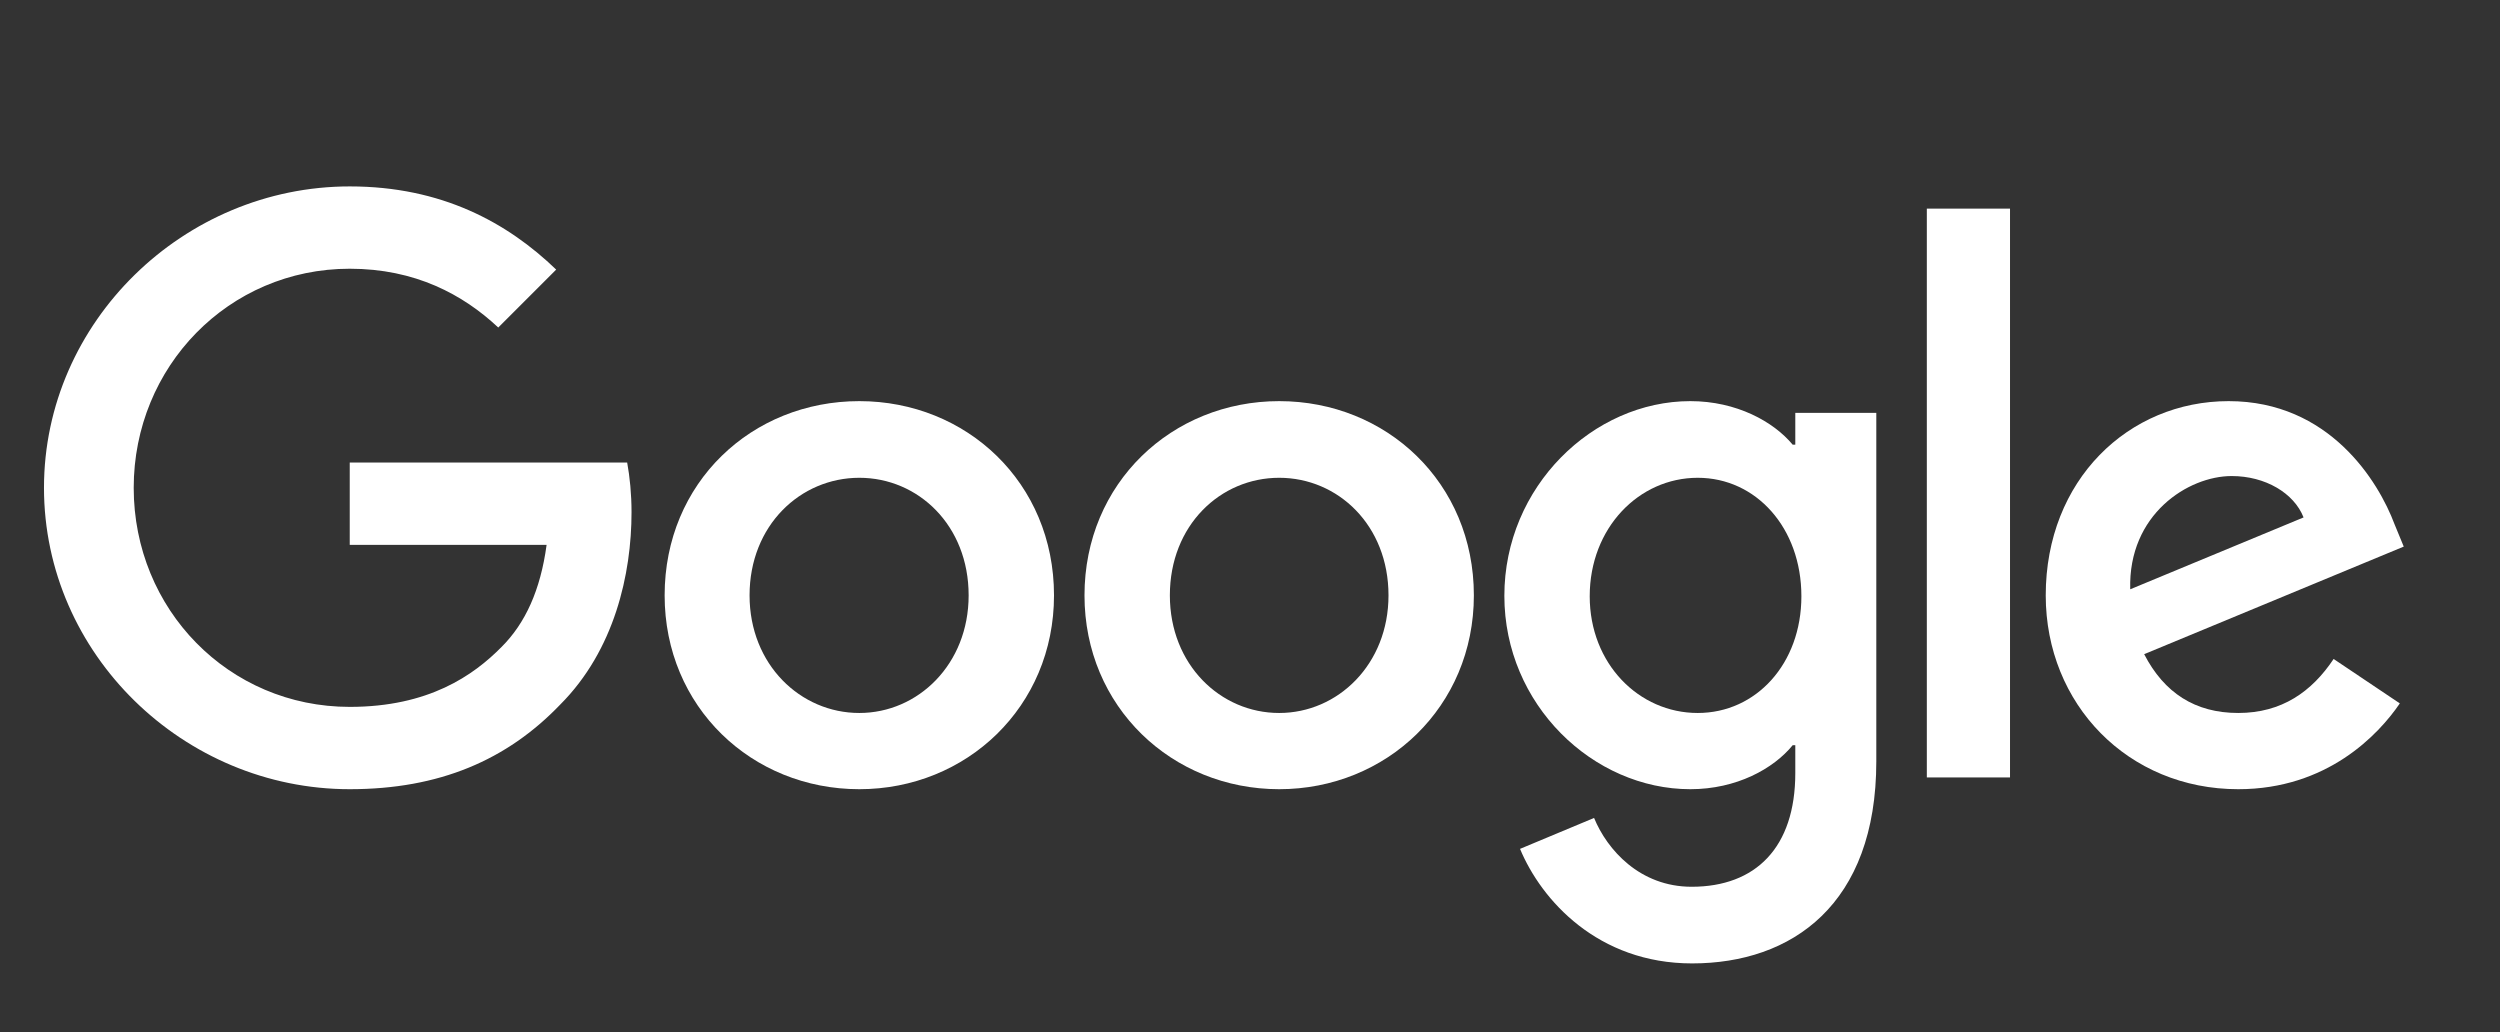 <svg xmlns="http://www.w3.org/2000/svg" viewBox="0 0 574 237" width="574" height="237"><rect x="0" y="0" width="574" height="237" fill="#333333" stroke="none"/><style>.a{fill:#fff}</style><path class="a" d="m242 136.7c0 25.6-20.1 44.5-44.7 44.5-24.7 0-44.7-18.9-44.7-44.5 0-25.9 20-44.6 44.7-44.6 24.6 0 44.7 18.7 44.7 44.6zm-19.6 0c0-16.1-11.6-27-25.1-27-13.5 0-25.2 10.9-25.2 27 0 15.9 11.7 27 25.2 27 13.5 0 25.1-11.2 25.1-27z"></path><path class="a" d="m338.4 136.7c0 25.6-20.1 44.5-44.7 44.5-24.6 0-44.7-18.9-44.7-44.5 0-25.8 20.1-44.6 44.7-44.6 24.6 0 44.7 18.7 44.7 44.6zm-19.6 0c0-16.1-11.6-27-25.1-27-13.5 0-25.1 10.9-25.1 27 0 15.9 11.6 27 25.1 27 13.5 0 25.1-11.2 25.1-27z"></path><path class="a" d="m430.8 94.8v80c0 32.9-19.4 46.4-42.3 46.4-21.6 0-34.6-14.5-39.5-26.3l17-7.1c3 7.3 10.5 15.8 22.4 15.8 14.7 0 23.8-9 23.8-26.1v-6.4h-0.6c-4.4 5.4-12.9 10.1-23.5 10.1-22.3 0-42.7-19.4-42.7-44.4 0-25.1 20.4-44.7 42.7-44.7 10.6 0 19.1 4.7 23.5 10h0.6v-7.3h18.6zm-17.2 42.1c0-15.7-10.4-27.2-23.8-27.2-13.5 0-24.8 11.5-24.8 27.2 0 15.5 11.3 26.8 24.8 26.8 13.4 0 23.8-11.3 23.8-26.8z"></path><path class="a" d="m461.5 47.9v130.6h-19.1v-130.6z"></path><path class="a" d="m535.8 151.3l15.2 10.2c-4.9 7.2-16.7 19.7-37.1 19.7-25.3 0-44.2-19.5-44.2-44.5 0-26.5 19-44.6 42-44.6 23.1 0 34.4 18.4 38.1 28.3l2.1 5.1-59.6 24.7c4.6 8.9 11.7 13.5 21.6 13.5 10 0 16.9-4.9 21.9-12.4zm-46.7-16l39.8-16.5c-2.2-5.6-8.8-9.5-16.5-9.5-10 0-23.8 8.8-23.3 26z"></path><path class="a" d="m80.3 125.1v-18.9h63.7c0.6 3.3 1 7.2 1 11.4 0 14.2-3.9 31.7-16.4 44.2-12.2 12.7-27.7 19.4-48.3 19.4-38.1 0-70.2-31-70.2-69.2 0-38.1 32.1-69.2 70.2-69.2 21.1 0 36.2 8.3 47.4 19.1l-13.3 13.3c-8.1-7.6-19.1-13.5-34.1-13.5-27.8 0-49.6 22.5-49.6 50.3 0 27.9 21.8 50.3 49.6 50.3 18.1 0 28.4-7.2 34.9-13.8 5.4-5.4 8.9-13 10.3-23.4z"></path></svg>